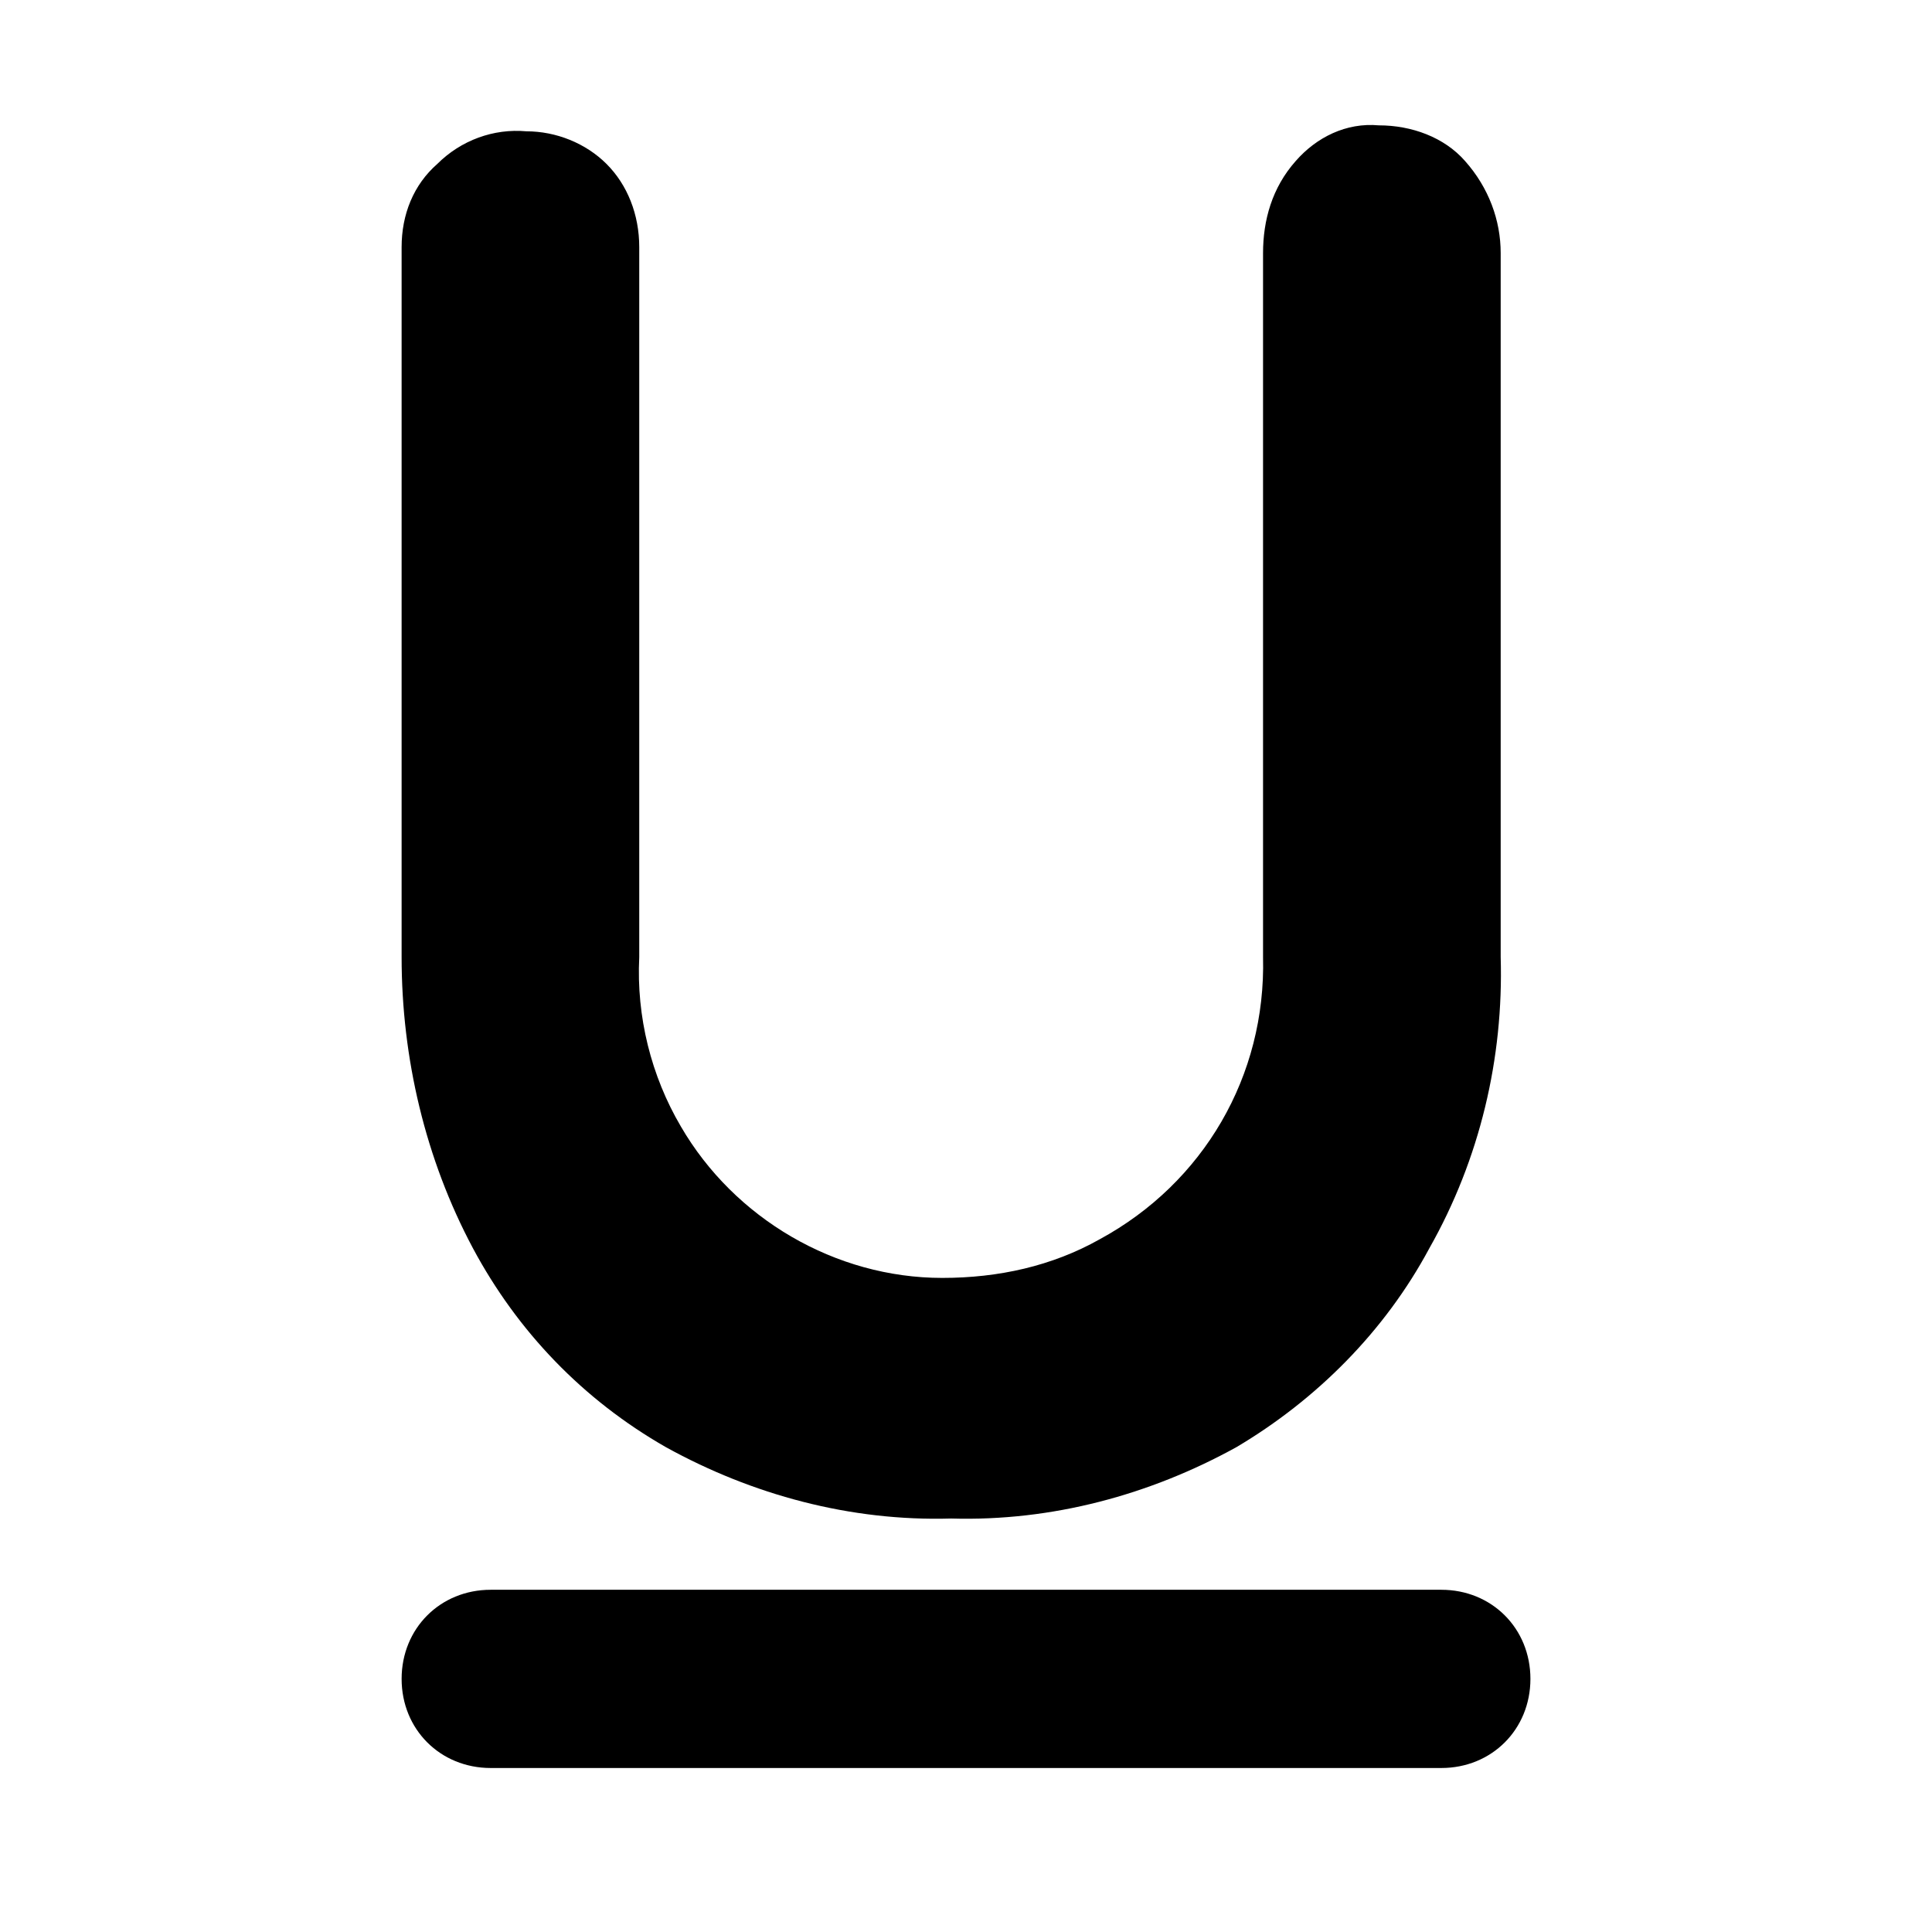 <?xml version="1.0" encoding="UTF-8"?>
<!-- Uploaded to: SVG Repo, www.svgrepo.com, Generator: SVG Repo Mixer Tools -->
<svg fill="#000000" width="800px" height="800px" version="1.1" viewBox="144 144 512 512" xmlns="http://www.w3.org/2000/svg">
 <g>
  <path d="m509.42 177.22c8.66 0 17.32 3.148 22.828 9.445 6.301 7.086 9.449 15.746 9.449 24.406v186.57c0.789 26.766-5.512 53.531-18.895 77.145-11.809 22.043-29.914 40.148-51.168 52.742-22.828 12.594-48.805 19.68-75.57 18.895-26.766 0.789-52.742-6.297-75.57-18.895-22.043-12.594-39.359-30.699-51.168-52.742-12.594-23.617-18.895-50.383-18.895-77.145v-188.14c0-8.66 3.148-16.531 9.445-22.043 6.297-6.297 14.957-9.445 23.617-8.66 7.871 0 15.742 3.148 21.254 8.66 5.512 5.512 8.66 13.383 8.66 22.043v188.14c-0.789 15.742 3.148 31.488 11.02 44.871 14.168 24.402 40.934 40.148 69.273 40.148 14.957 0 29.125-3.148 41.723-10.234 27.551-14.957 44.082-43.297 43.297-74.785v-186.57c0-8.66 2.363-17.32 8.66-24.402 5.508-6.301 13.383-10.234 22.039-9.449z"/>
  <path d="m525.95 612.54h-251.9c-13.383 0-23.617-10.234-23.617-23.617 0-13.383 10.234-23.617 23.617-23.617h251.91c13.383 0 23.617 10.234 23.617 23.617-0.004 13.383-10.238 23.617-23.621 23.617z"/>
 </g>
</svg>